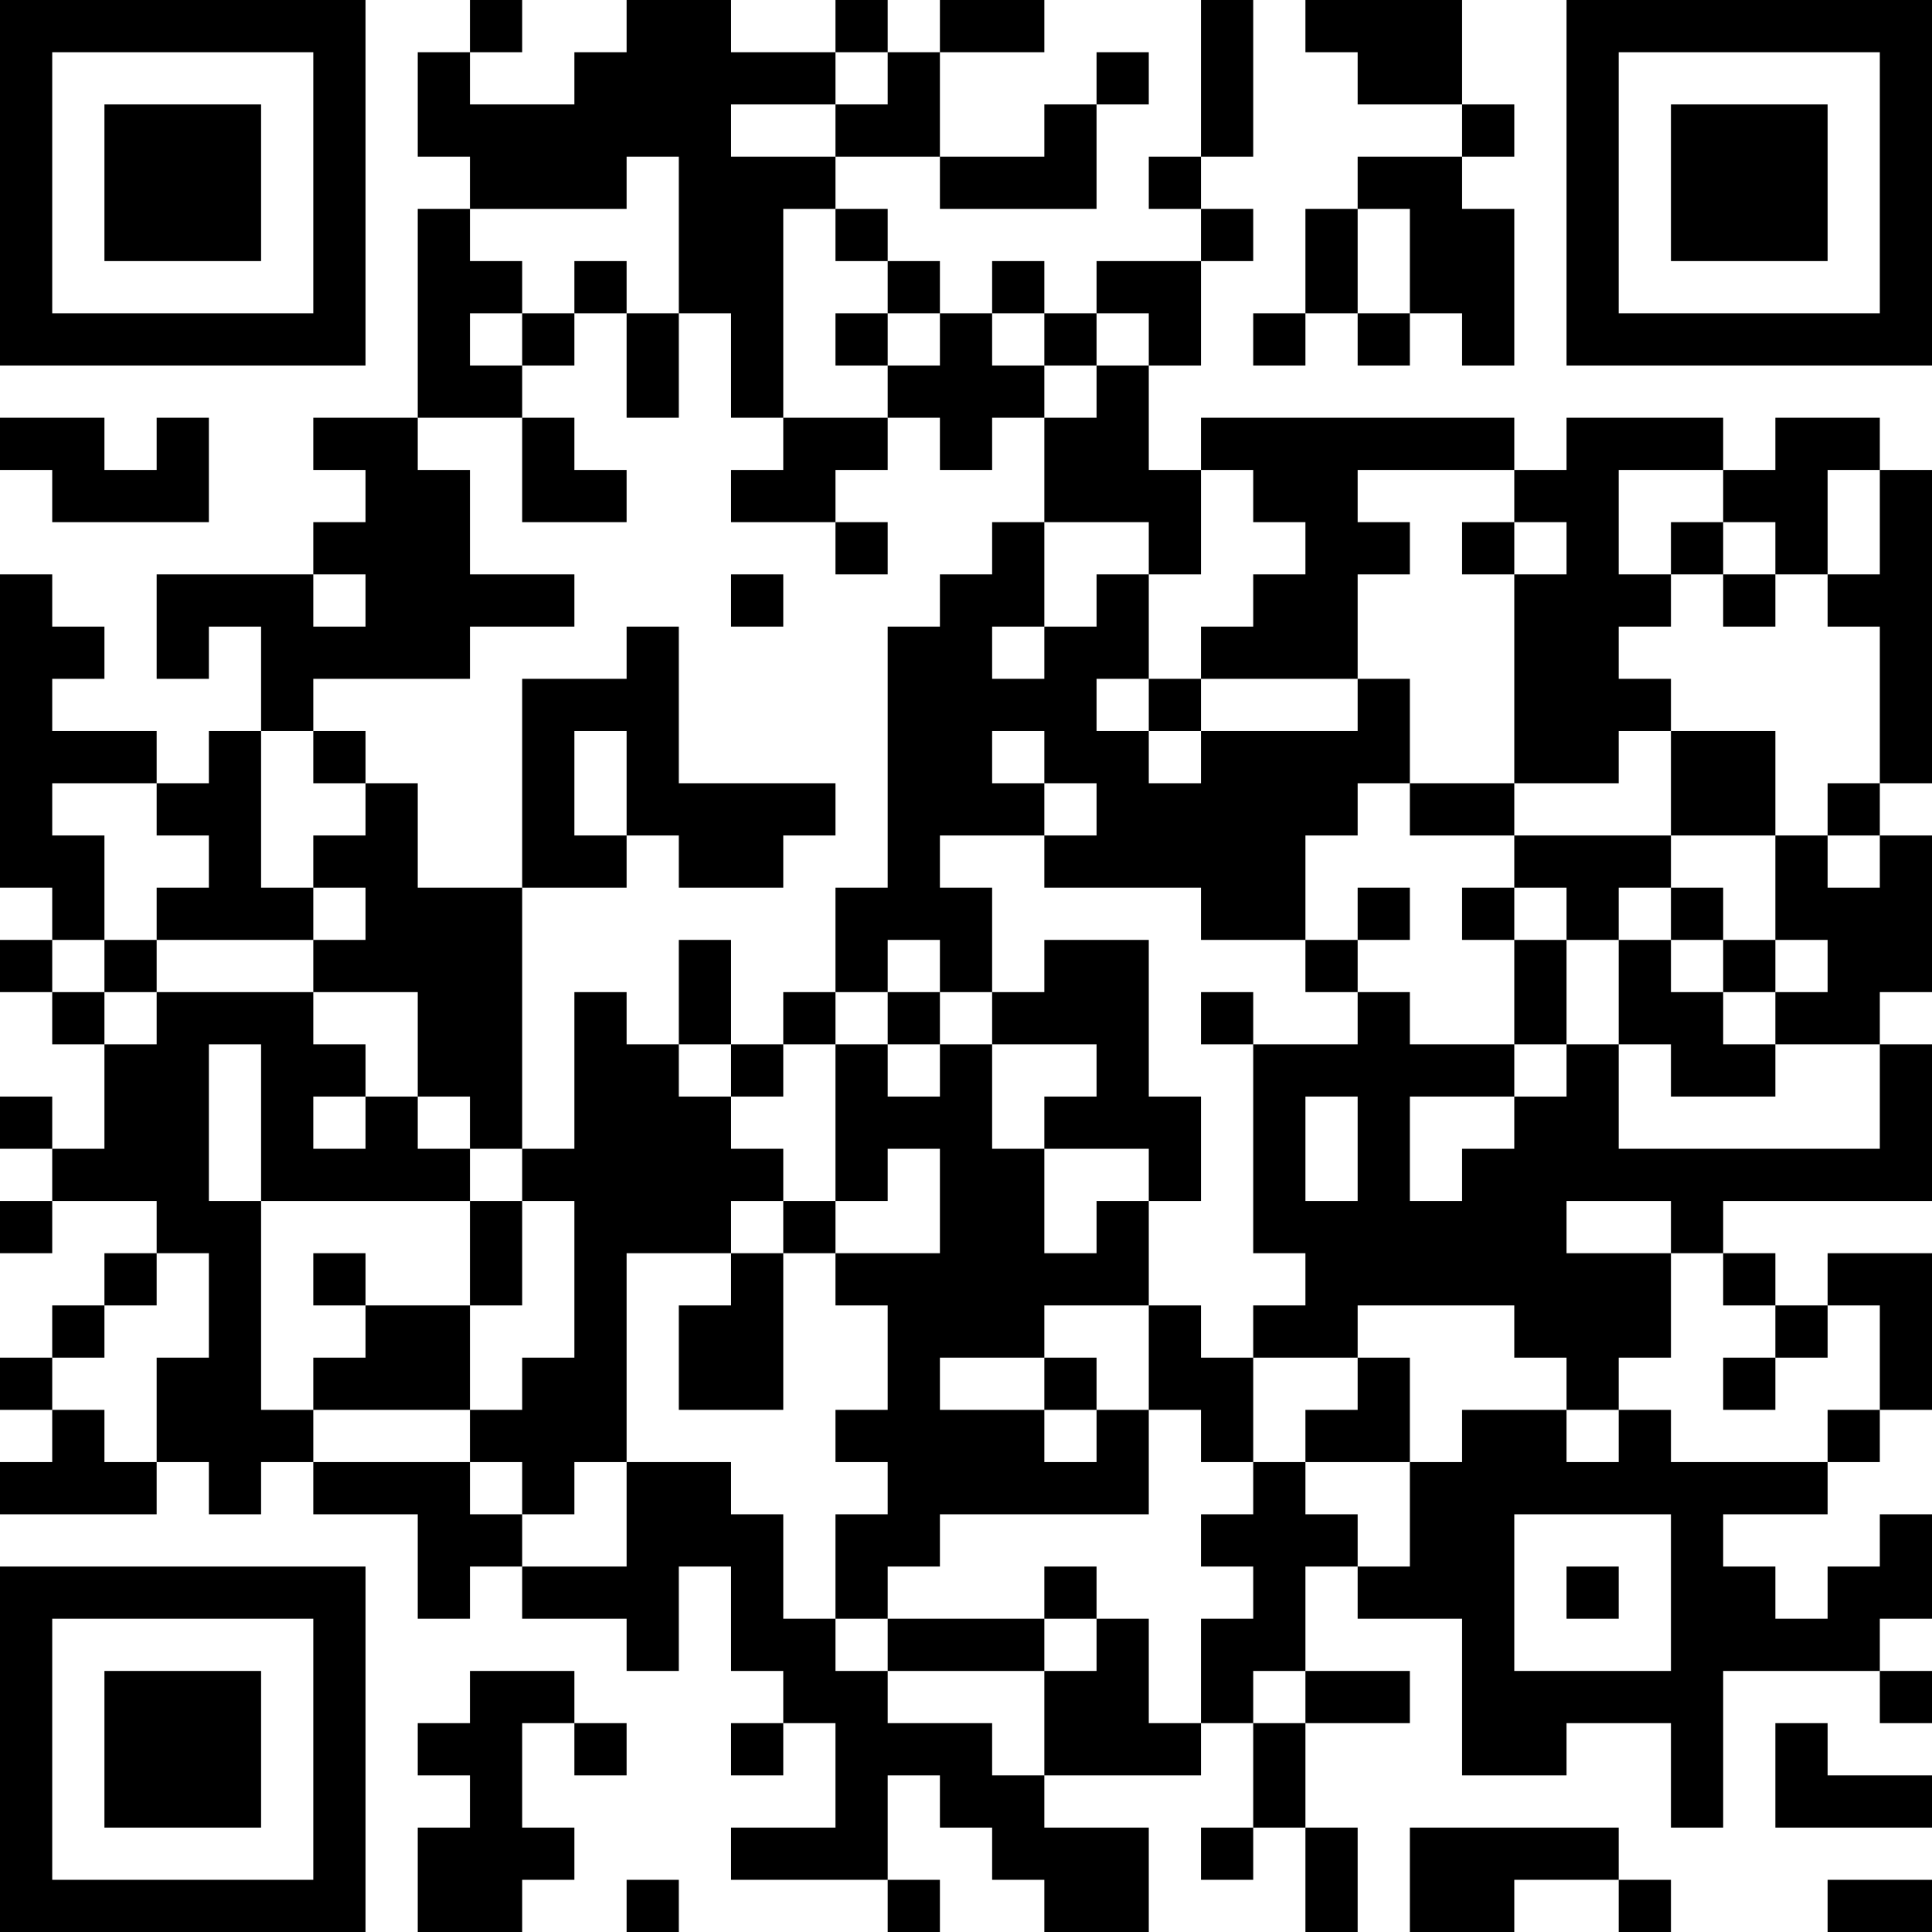 <?xml version="1.0" encoding="UTF-8"?>
<svg xmlns="http://www.w3.org/2000/svg" version="1.1" width="400" height="400" viewBox="0 0 400 400"><rect x="0" y="0" width="400" height="400" fill="#ffffff"/><g transform="scale(10.811)"><g transform="translate(0,0)"><path fill-rule="evenodd" d="M9 0L9 1L8 1L8 3L9 3L9 4L8 4L8 8L6 8L6 9L7 9L7 10L6 10L6 11L3 11L3 13L4 13L4 12L5 12L5 14L4 14L4 15L3 15L3 14L1 14L1 13L2 13L2 12L1 12L1 11L0 11L0 17L1 17L1 18L0 18L0 19L1 19L1 20L2 20L2 22L1 22L1 21L0 21L0 22L1 22L1 23L0 23L0 24L1 24L1 23L3 23L3 24L2 24L2 25L1 25L1 26L0 26L0 27L1 27L1 28L0 28L0 29L3 29L3 28L4 28L4 29L5 29L5 28L6 28L6 29L8 29L8 31L9 31L9 30L10 30L10 31L12 31L12 32L13 32L13 30L14 30L14 32L15 32L15 33L14 33L14 34L15 34L15 33L16 33L16 35L14 35L14 36L17 36L17 37L18 37L18 36L17 36L17 34L18 34L18 35L19 35L19 36L20 36L20 37L22 37L22 35L20 35L20 34L23 34L23 33L24 33L24 35L23 35L23 36L24 36L24 35L25 35L25 37L26 37L26 35L25 35L25 33L27 33L27 32L25 32L25 30L26 30L26 31L28 31L28 34L30 34L30 33L32 33L32 35L33 35L33 32L36 32L36 33L37 33L37 32L36 32L36 31L37 31L37 29L36 29L36 30L35 30L35 31L34 31L34 30L33 30L33 29L35 29L35 28L36 28L36 27L37 27L37 24L35 24L35 25L34 25L34 24L33 24L33 23L37 23L37 20L36 20L36 19L37 19L37 16L36 16L36 15L37 15L37 9L36 9L36 8L34 8L34 9L33 9L33 8L30 8L30 9L29 9L29 8L23 8L23 9L22 9L22 7L23 7L23 5L24 5L24 4L23 4L23 3L24 3L24 0L23 0L23 3L22 3L22 4L23 4L23 5L21 5L21 6L20 6L20 5L19 5L19 6L18 6L18 5L17 5L17 4L16 4L16 3L18 3L18 4L21 4L21 2L22 2L22 1L21 1L21 2L20 2L20 3L18 3L18 1L20 1L20 0L18 0L18 1L17 1L17 0L16 0L16 1L14 1L14 0L12 0L12 1L11 1L11 2L9 2L9 1L10 1L10 0ZM25 0L25 1L26 1L26 2L28 2L28 3L26 3L26 4L25 4L25 6L24 6L24 7L25 7L25 6L26 6L26 7L27 7L27 6L28 6L28 7L29 7L29 4L28 4L28 3L29 3L29 2L28 2L28 0ZM16 1L16 2L14 2L14 3L16 3L16 2L17 2L17 1ZM12 3L12 4L9 4L9 5L10 5L10 6L9 6L9 7L10 7L10 8L8 8L8 9L9 9L9 11L11 11L11 12L9 12L9 13L6 13L6 14L5 14L5 17L6 17L6 18L3 18L3 17L4 17L4 16L3 16L3 15L1 15L1 16L2 16L2 18L1 18L1 19L2 19L2 20L3 20L3 19L6 19L6 20L7 20L7 21L6 21L6 22L7 22L7 21L8 21L8 22L9 22L9 23L5 23L5 20L4 20L4 23L5 23L5 27L6 27L6 28L9 28L9 29L10 29L10 30L12 30L12 28L14 28L14 29L15 29L15 31L16 31L16 32L17 32L17 33L19 33L19 34L20 34L20 32L21 32L21 31L22 31L22 33L23 33L23 31L24 31L24 30L23 30L23 29L24 29L24 28L25 28L25 29L26 29L26 30L27 30L27 28L28 28L28 27L30 27L30 28L31 28L31 27L32 27L32 28L35 28L35 27L36 27L36 25L35 25L35 26L34 26L34 25L33 25L33 24L32 24L32 23L30 23L30 24L32 24L32 26L31 26L31 27L30 27L30 26L29 26L29 25L26 25L26 26L24 26L24 25L25 25L25 24L24 24L24 20L26 20L26 19L27 19L27 20L29 20L29 21L27 21L27 23L28 23L28 22L29 22L29 21L30 21L30 20L31 20L31 22L36 22L36 20L34 20L34 19L35 19L35 18L34 18L34 16L35 16L35 17L36 17L36 16L35 16L35 15L36 15L36 12L35 12L35 11L36 11L36 9L35 9L35 11L34 11L34 10L33 10L33 9L31 9L31 11L32 11L32 12L31 12L31 13L32 13L32 14L31 14L31 15L29 15L29 11L30 11L30 10L29 10L29 9L26 9L26 10L27 10L27 11L26 11L26 13L23 13L23 12L24 12L24 11L25 11L25 10L24 10L24 9L23 9L23 11L22 11L22 10L20 10L20 8L21 8L21 7L22 7L22 6L21 6L21 7L20 7L20 6L19 6L19 7L20 7L20 8L19 8L19 9L18 9L18 8L17 8L17 7L18 7L18 6L17 6L17 5L16 5L16 4L15 4L15 8L14 8L14 6L13 6L13 3ZM26 4L26 6L27 6L27 4ZM11 5L11 6L10 6L10 7L11 7L11 6L12 6L12 8L13 8L13 6L12 6L12 5ZM16 6L16 7L17 7L17 6ZM0 8L0 9L1 9L1 10L4 10L4 8L3 8L3 9L2 9L2 8ZM10 8L10 10L12 10L12 9L11 9L11 8ZM15 8L15 9L14 9L14 10L16 10L16 11L17 11L17 10L16 10L16 9L17 9L17 8ZM19 10L19 11L18 11L18 12L17 12L17 17L16 17L16 19L15 19L15 20L14 20L14 18L13 18L13 20L12 20L12 19L11 19L11 22L10 22L10 17L12 17L12 16L13 16L13 17L15 17L15 16L16 16L16 15L13 15L13 12L12 12L12 13L10 13L10 17L8 17L8 15L7 15L7 14L6 14L6 15L7 15L7 16L6 16L6 17L7 17L7 18L6 18L6 19L8 19L8 21L9 21L9 22L10 22L10 23L9 23L9 25L7 25L7 24L6 24L6 25L7 25L7 26L6 26L6 27L9 27L9 28L10 28L10 29L11 29L11 28L12 28L12 24L14 24L14 25L13 25L13 27L15 27L15 24L16 24L16 25L17 25L17 27L16 27L16 28L17 28L17 29L16 29L16 31L17 31L17 32L20 32L20 31L21 31L21 30L20 30L20 31L17 31L17 30L18 30L18 29L22 29L22 27L23 27L23 28L24 28L24 26L23 26L23 25L22 25L22 23L23 23L23 21L22 21L22 18L20 18L20 19L19 19L19 17L18 17L18 16L20 16L20 17L23 17L23 18L25 18L25 19L26 19L26 18L27 18L27 17L26 17L26 18L25 18L25 16L26 16L26 15L27 15L27 16L29 16L29 17L28 17L28 18L29 18L29 20L30 20L30 18L31 18L31 20L32 20L32 21L34 21L34 20L33 20L33 19L34 19L34 18L33 18L33 17L32 17L32 16L34 16L34 14L32 14L32 16L29 16L29 15L27 15L27 13L26 13L26 14L23 14L23 13L22 13L22 11L21 11L21 12L20 12L20 10ZM28 10L28 11L29 11L29 10ZM32 10L32 11L33 11L33 12L34 12L34 11L33 11L33 10ZM6 11L6 12L7 12L7 11ZM14 11L14 12L15 12L15 11ZM19 12L19 13L20 13L20 12ZM21 13L21 14L22 14L22 15L23 15L23 14L22 14L22 13ZM11 14L11 16L12 16L12 14ZM19 14L19 15L20 15L20 16L21 16L21 15L20 15L20 14ZM29 17L29 18L30 18L30 17ZM31 17L31 18L32 18L32 19L33 19L33 18L32 18L32 17ZM2 18L2 19L3 19L3 18ZM17 18L17 19L16 19L16 20L15 20L15 21L14 21L14 20L13 20L13 21L14 21L14 22L15 22L15 23L14 23L14 24L15 24L15 23L16 23L16 24L18 24L18 22L17 22L17 23L16 23L16 20L17 20L17 21L18 21L18 20L19 20L19 22L20 22L20 24L21 24L21 23L22 23L22 22L20 22L20 21L21 21L21 20L19 20L19 19L18 19L18 18ZM17 19L17 20L18 20L18 19ZM23 19L23 20L24 20L24 19ZM25 21L25 23L26 23L26 21ZM10 23L10 25L9 25L9 27L10 27L10 26L11 26L11 23ZM3 24L3 25L2 25L2 26L1 26L1 27L2 27L2 28L3 28L3 26L4 26L4 24ZM20 25L20 26L18 26L18 27L20 27L20 28L21 28L21 27L22 27L22 25ZM20 26L20 27L21 27L21 26ZM26 26L26 27L25 27L25 28L27 28L27 26ZM33 26L33 27L34 27L34 26ZM29 29L29 32L32 32L32 29ZM30 30L30 31L31 31L31 30ZM9 32L9 33L8 33L8 34L9 34L9 35L8 35L8 37L10 37L10 36L11 36L11 35L10 35L10 33L11 33L11 34L12 34L12 33L11 33L11 32ZM24 32L24 33L25 33L25 32ZM34 33L34 35L37 35L37 34L35 34L35 33ZM27 35L27 37L29 37L29 36L31 36L31 37L32 37L32 36L31 36L31 35ZM12 36L12 37L13 37L13 36ZM35 36L35 37L37 37L37 36ZM0 0L0 7L7 7L7 0ZM1 1L1 6L6 6L6 1ZM2 2L2 5L5 5L5 2ZM30 0L30 7L37 7L37 0ZM31 1L31 6L36 6L36 1ZM32 2L32 5L35 5L35 2ZM0 30L0 37L7 37L7 30ZM1 31L1 36L6 36L6 31ZM2 32L2 35L5 35L5 32Z" fill="#000000"/></g></g></svg>
